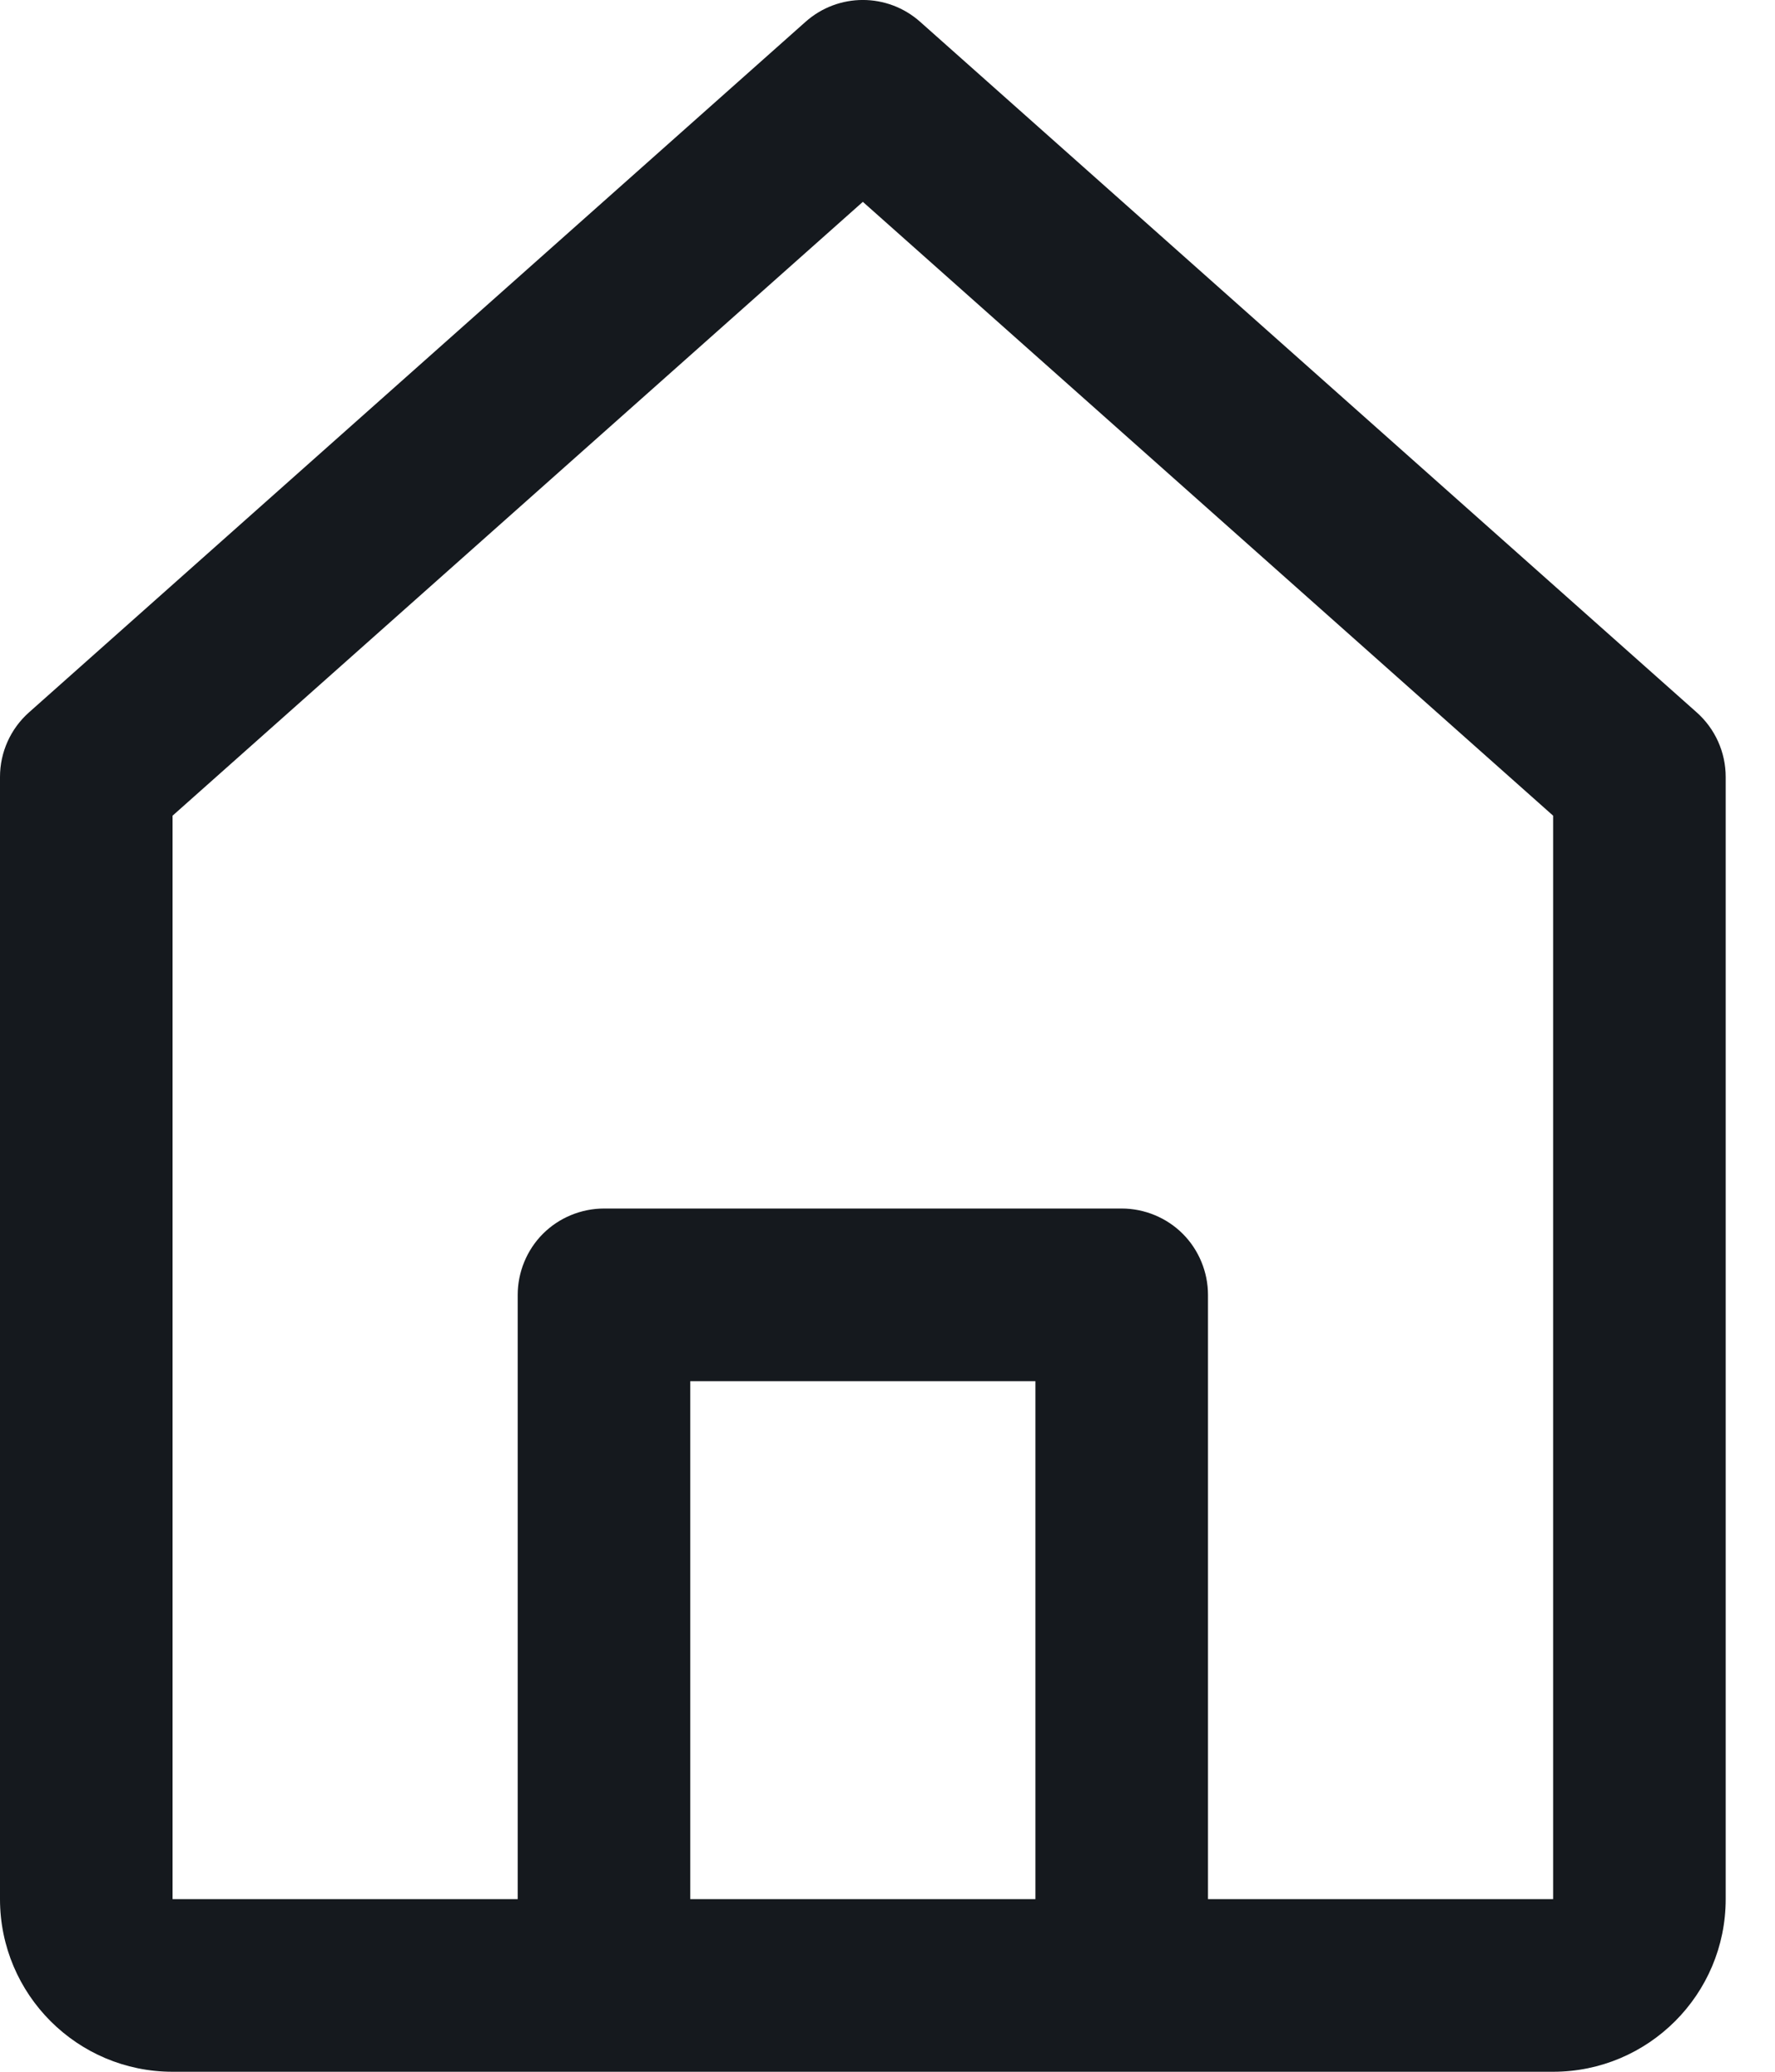 <svg width="18" height="21" viewBox="0 0 18 21" fill="none" xmlns="http://www.w3.org/2000/svg">
<path fill-rule="evenodd" clip-rule="evenodd" d="M12.25 19.25V13.125C12.25 12.894 12.157 12.669 11.994 12.506C11.831 12.343 11.606 12.25 11.375 12.25H6.125C5.894 12.25 5.669 12.343 5.506 12.506C5.343 12.669 5.25 12.894 5.25 13.125V19.25H1.75V8.268L8.75 2.046L15.75 8.268V19.25H12.25ZM7 19.25H10.5V14H7V19.25ZM17.206 7.221L9.331 0.221C8.999 -0.074 8.501 -0.074 8.169 0.221L0.294 7.221C0.107 7.387 0 7.625 0 7.875V19.25C0 20.216 0.784 21 1.75 21H15.75C16.716 21 17.5 20.216 17.5 19.25V7.875C17.5 7.625 17.393 7.387 17.206 7.221Z" fill="#15191E"/>
</svg>
